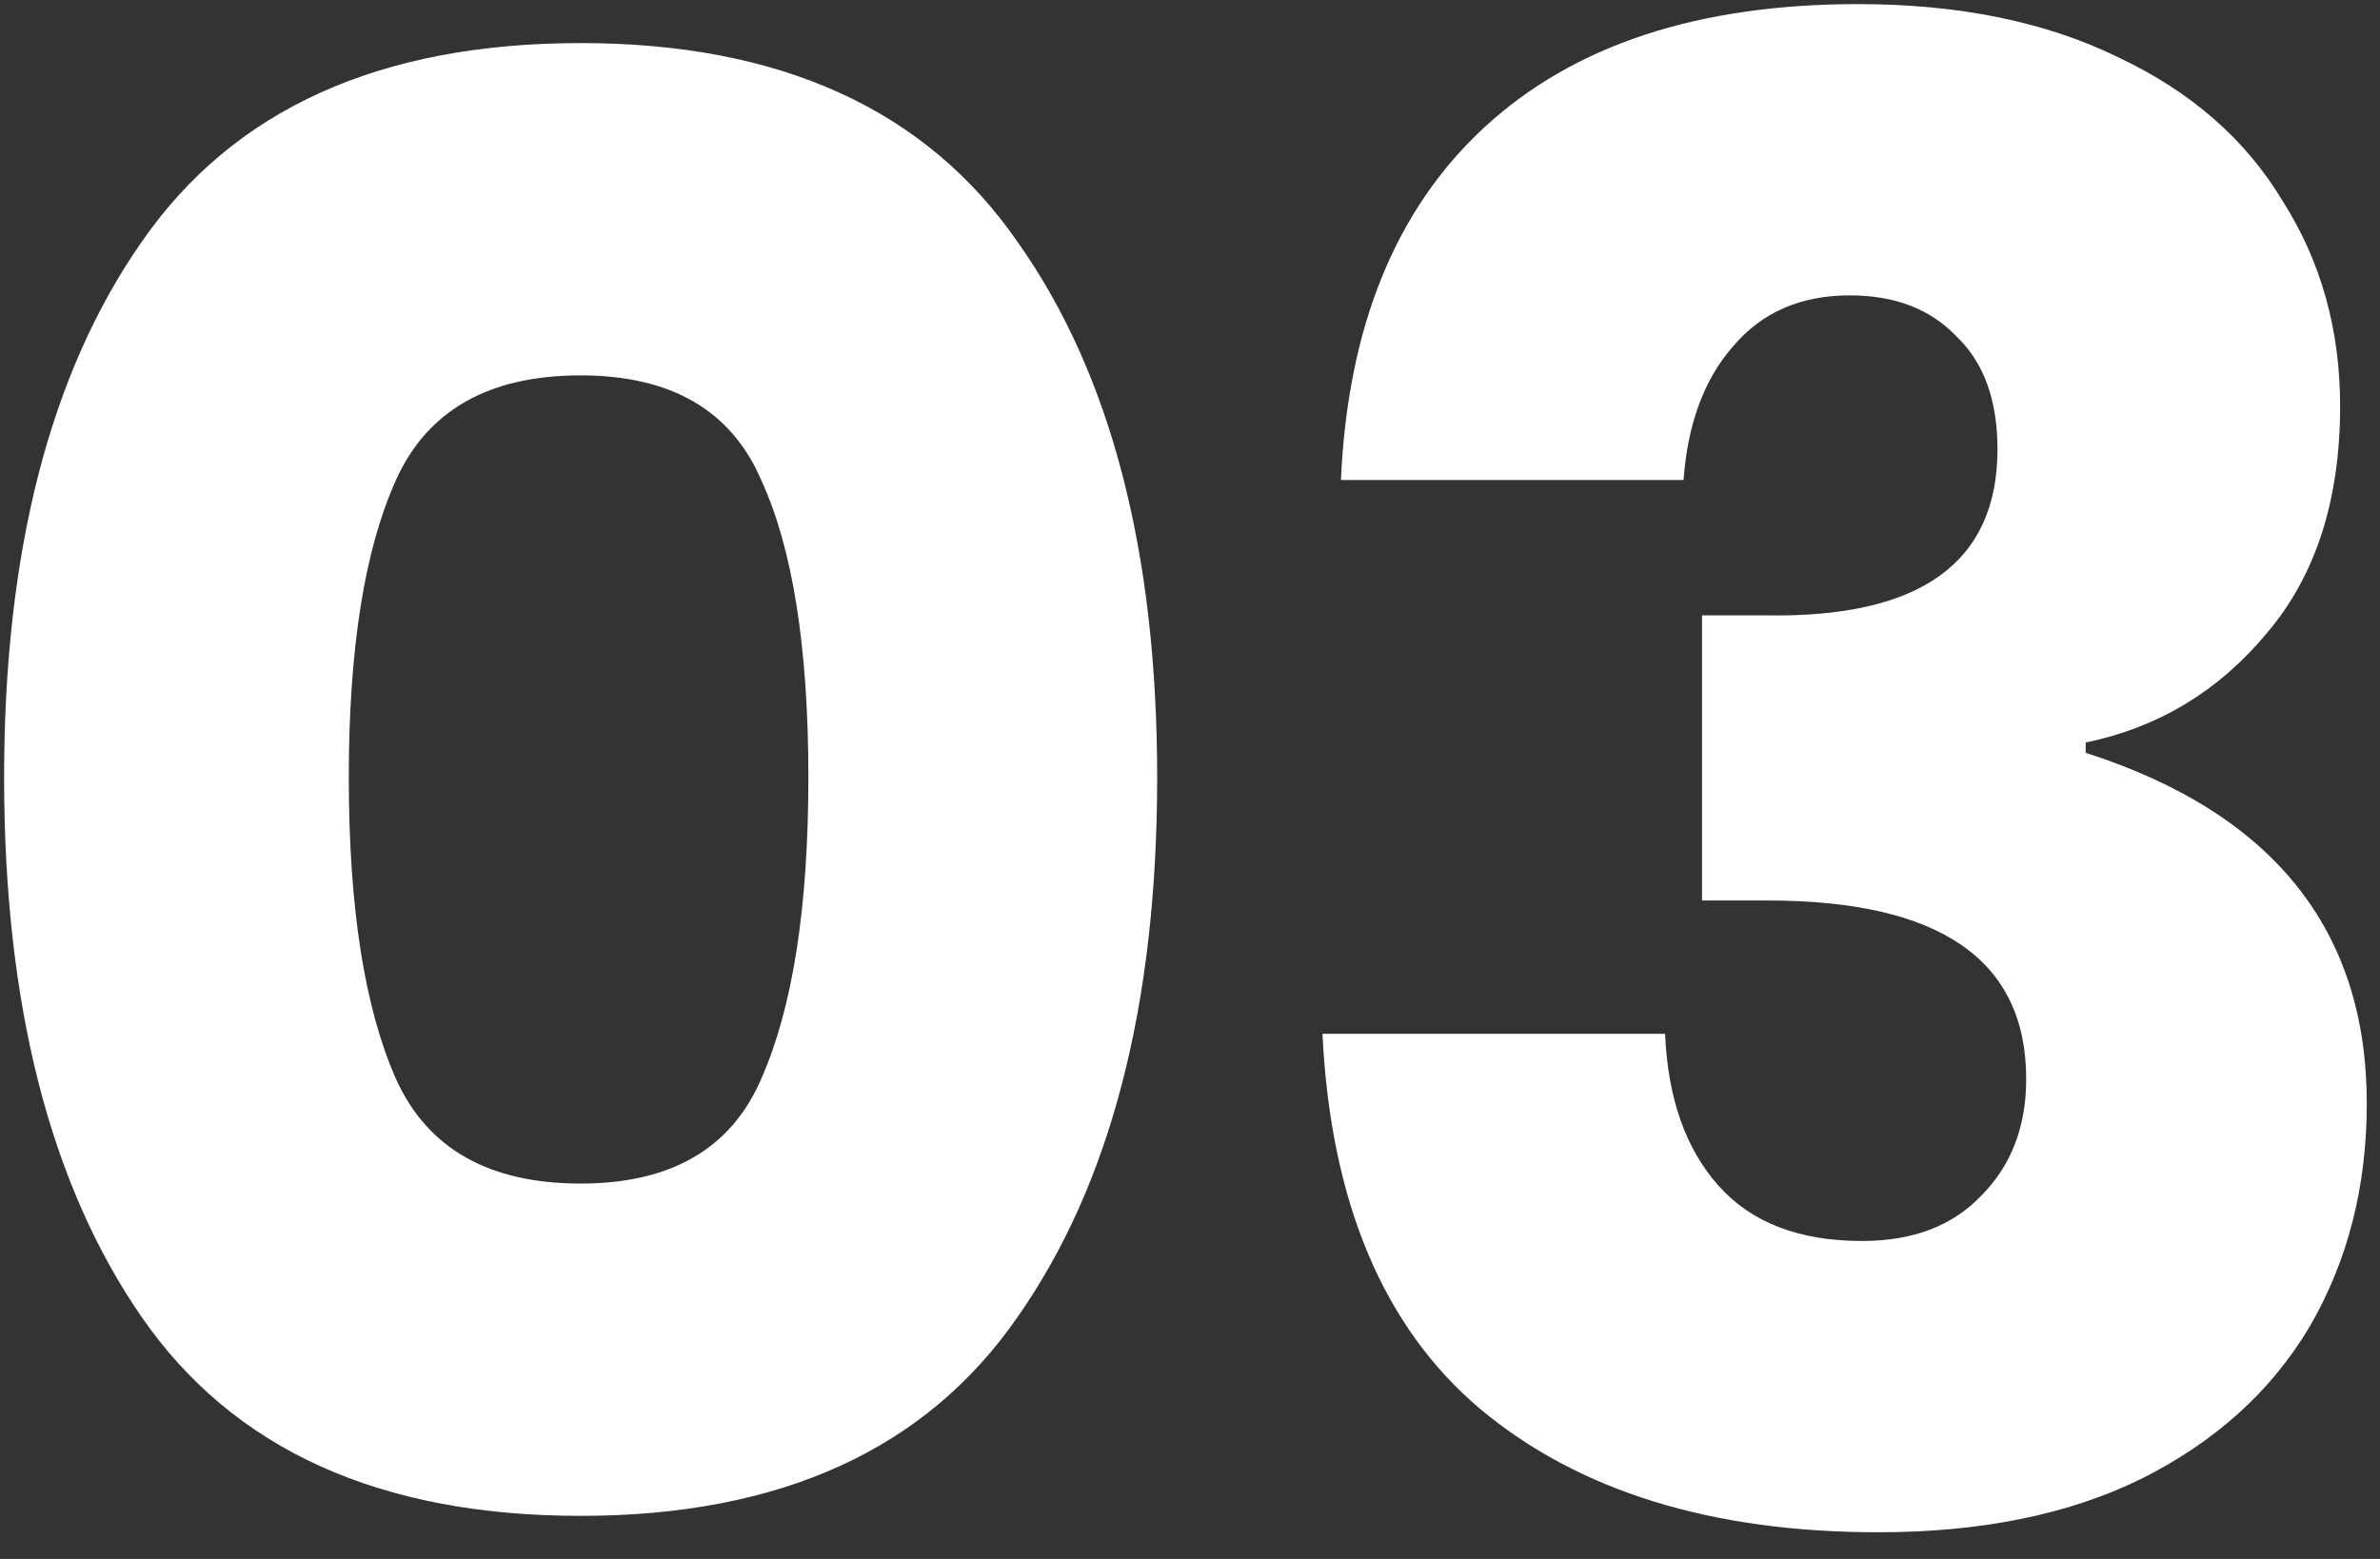 <svg xmlns="http://www.w3.org/2000/svg" width="58" height="38" viewBox="0 0 58 38" fill="none"><rect x="0" y="0" width="58" height="38" fill="#333333" stroke="none"/><path d="M3.45 32.1C1.217 28.867 0.1 24.483 0.1 18.95C0.1 13.45 1.217 9.1 3.45 5.9C5.683 2.667 9.25 1.05 14.15 1.05C19.017 1.05 22.567 2.667 24.8 5.9C27.067 9.1 28.2 13.45 28.2 18.95C28.2 24.483 27.067 28.867 24.8 32.1C22.567 35.333 19.017 36.95 14.15 36.95C9.25 36.95 5.683 35.333 3.45 32.1ZM18.55 26.3C19.317 24.567 19.7 22.117 19.7 18.95C19.7 15.783 19.317 13.367 18.55 11.7C17.817 10 16.35 9.15 14.15 9.15C11.917 9.15 10.417 10 9.65 11.7C8.883 13.4 8.5 15.817 8.5 18.95C8.5 22.117 8.883 24.567 9.65 26.3C10.417 28 11.917 28.85 14.15 28.85C16.35 28.85 17.817 28 18.55 26.3ZM45.278 0.1C47.744 0.1 49.861 0.533 51.628 1.4C53.394 2.233 54.728 3.4 55.628 4.9C56.561 6.367 57.028 8.033 57.028 9.9C57.028 12.2 56.428 14.05 55.228 15.45C54.061 16.85 52.594 17.733 50.828 18.1V18.35C55.394 19.817 57.678 22.667 57.678 26.9C57.678 28.933 57.211 30.75 56.278 32.35C55.344 33.917 53.978 35.15 52.178 36.05C50.411 36.917 48.278 37.35 45.778 37.35C41.711 37.35 38.478 36.35 36.078 34.35C33.711 32.35 32.428 29.3 32.228 25.2H40.578C40.644 26.767 41.078 28 41.878 28.9C42.678 29.8 43.844 30.25 45.378 30.25C46.611 30.25 47.578 29.883 48.278 29.15C49.011 28.417 49.378 27.467 49.378 26.3C49.378 23.4 47.278 21.95 43.078 21.95H41.478V15H43.028C46.794 15.067 48.678 13.717 48.678 10.95C48.678 9.75 48.344 8.833 47.678 8.2C47.044 7.533 46.178 7.2 45.078 7.2C43.878 7.2 42.928 7.617 42.228 8.45C41.528 9.25 41.128 10.333 41.028 11.7H32.678C32.844 7.967 34.011 5.1 36.178 3.1C38.344 1.1 41.378 0.1 45.278 0.1Z" fill="white"></path></svg>